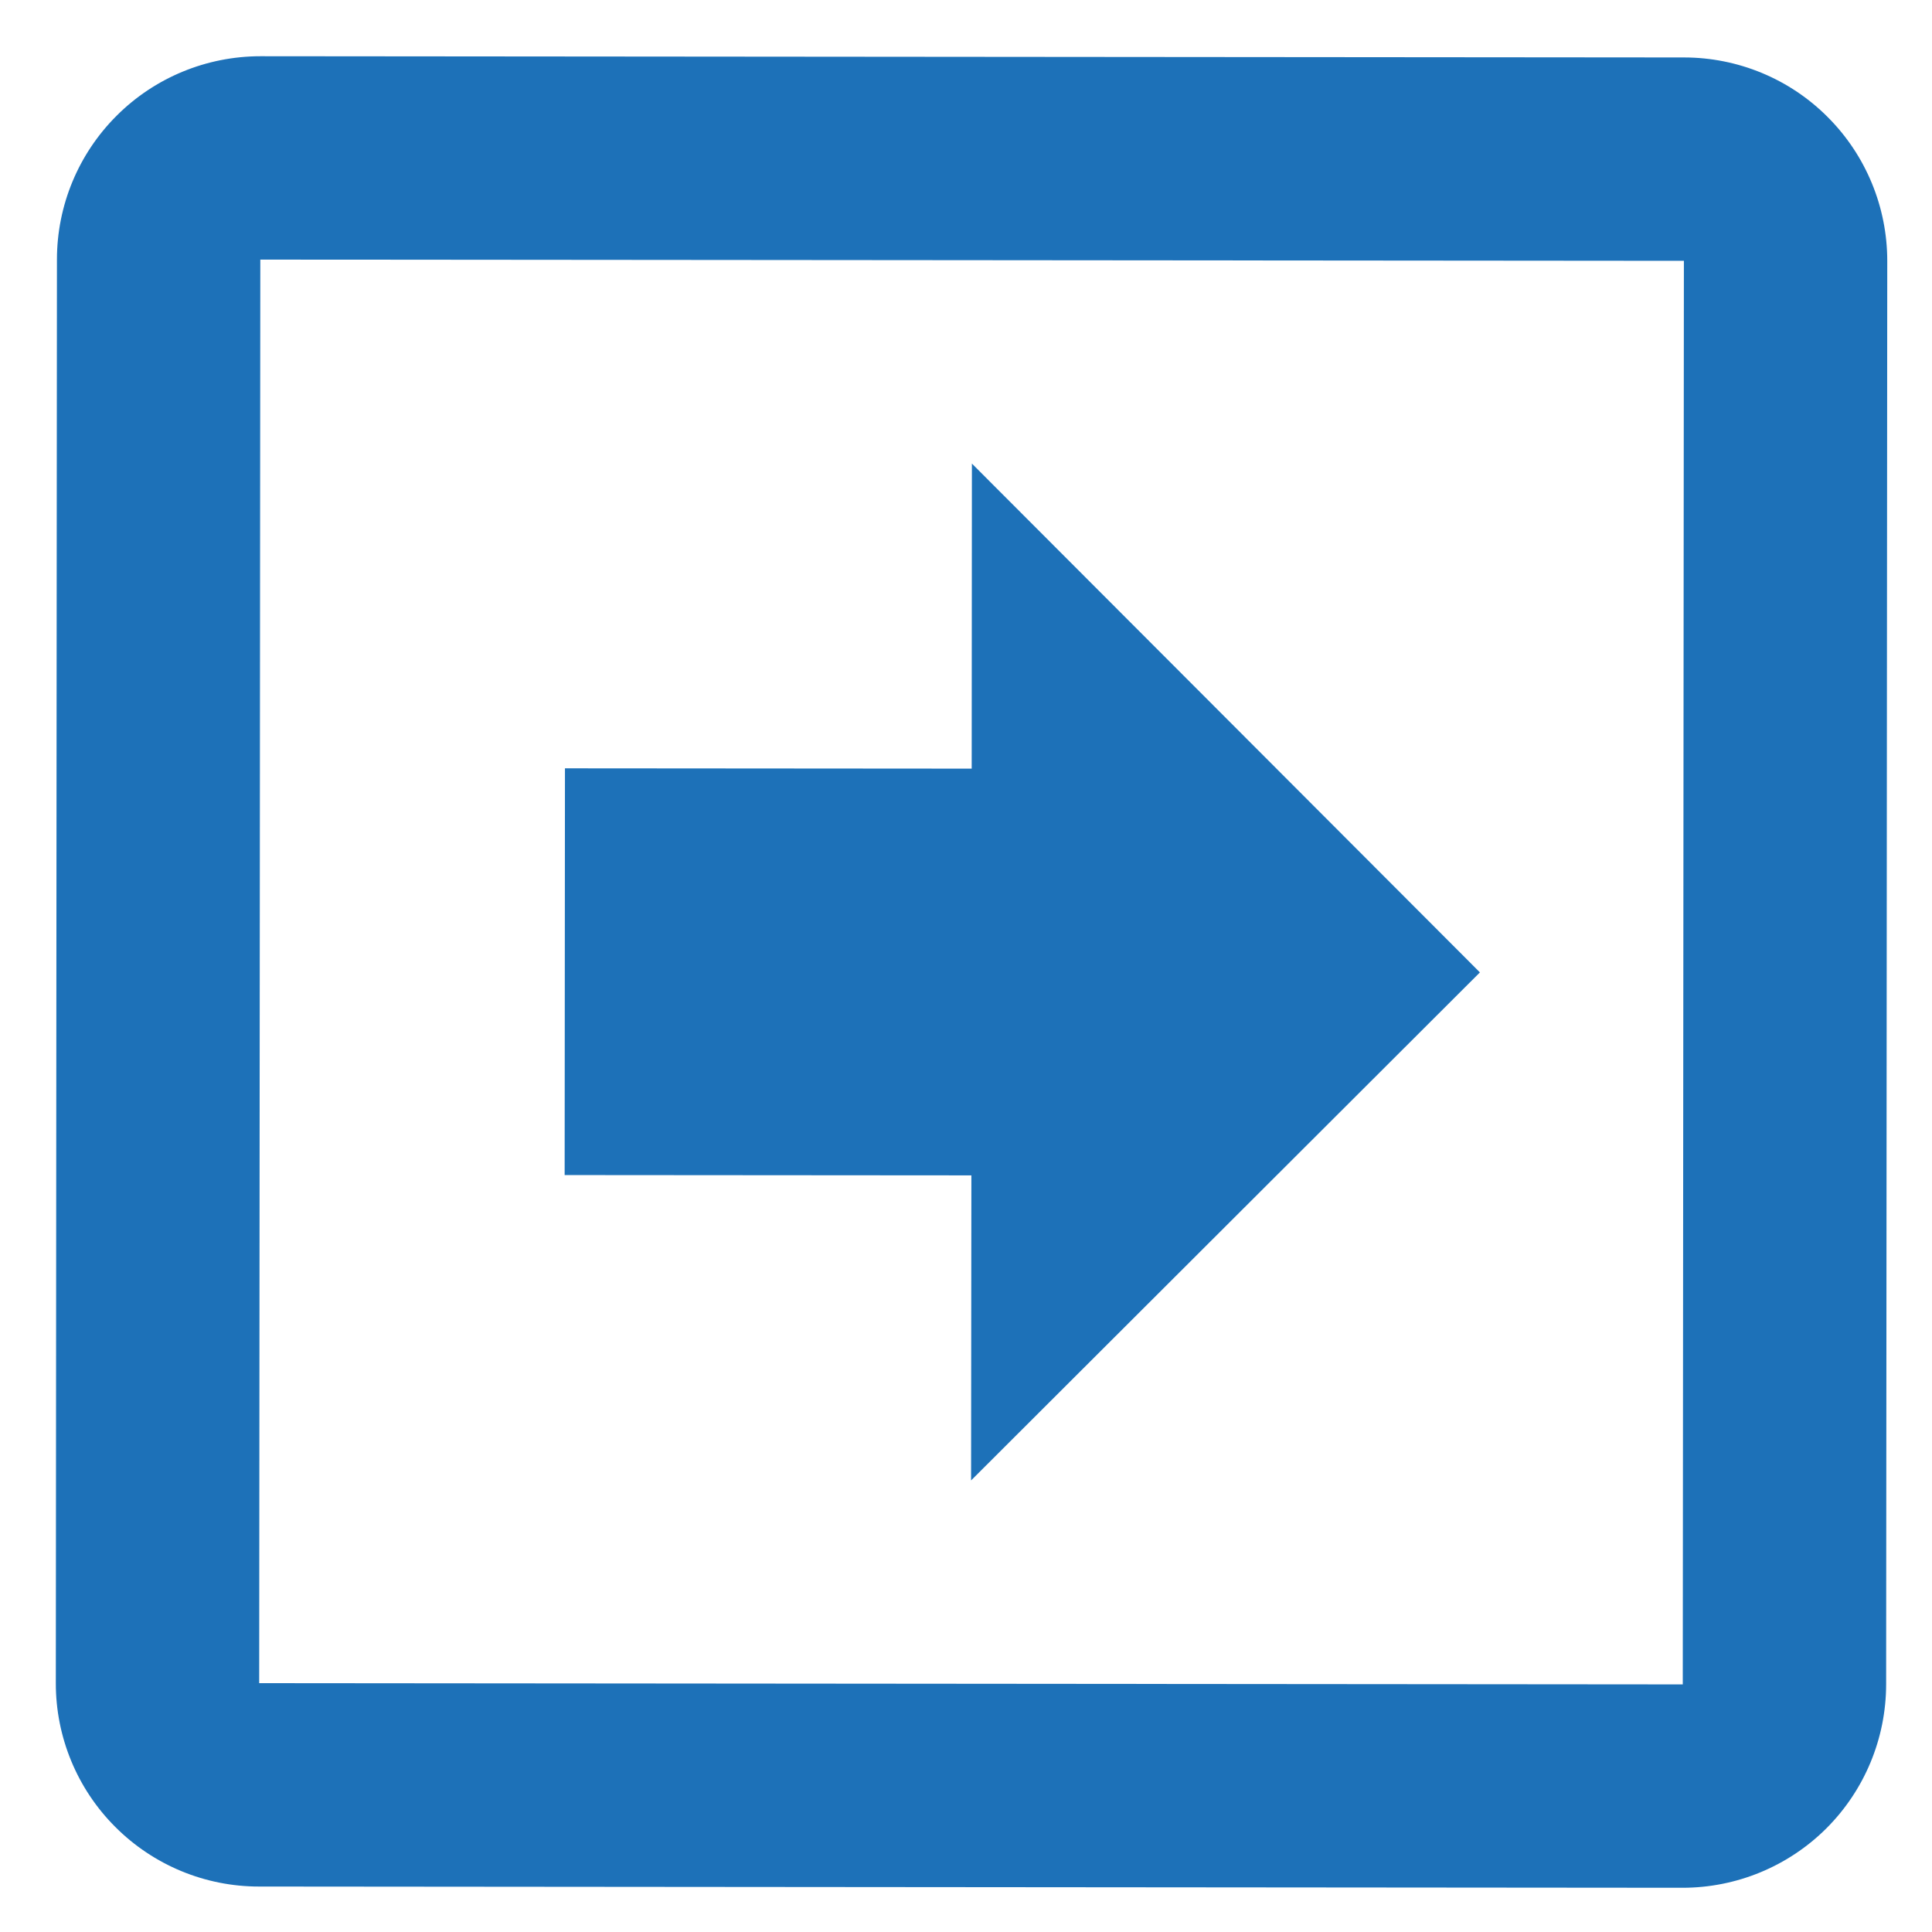 <svg width="19" height="19" viewBox="0 0 19 19" fill="none" xmlns="http://www.w3.org/2000/svg">
<path d="M14.554 9.563L9.55 14.559L9.553 11.559L5.553 11.556L5.556 7.556L9.556 7.559L9.558 4.559L14.554 9.563ZM0.549 16.552L0.56 2.552C0.56 2.021 0.771 1.513 1.147 1.138C1.522 0.763 2.031 0.553 2.562 0.553L16.561 0.565C17.092 0.565 17.601 0.776 17.975 1.152C18.35 1.527 18.56 2.036 18.56 2.566L18.549 16.566C18.548 17.097 18.337 17.605 17.962 17.98C17.586 18.355 17.077 18.565 16.547 18.565L2.547 18.553C2.016 18.553 1.508 18.342 1.133 17.966C0.758 17.591 0.548 17.082 0.549 16.552ZM2.549 16.553L16.549 16.565L16.56 2.565L2.56 2.553L2.549 16.553Z" fill="#1D71B8"/>
</svg>
